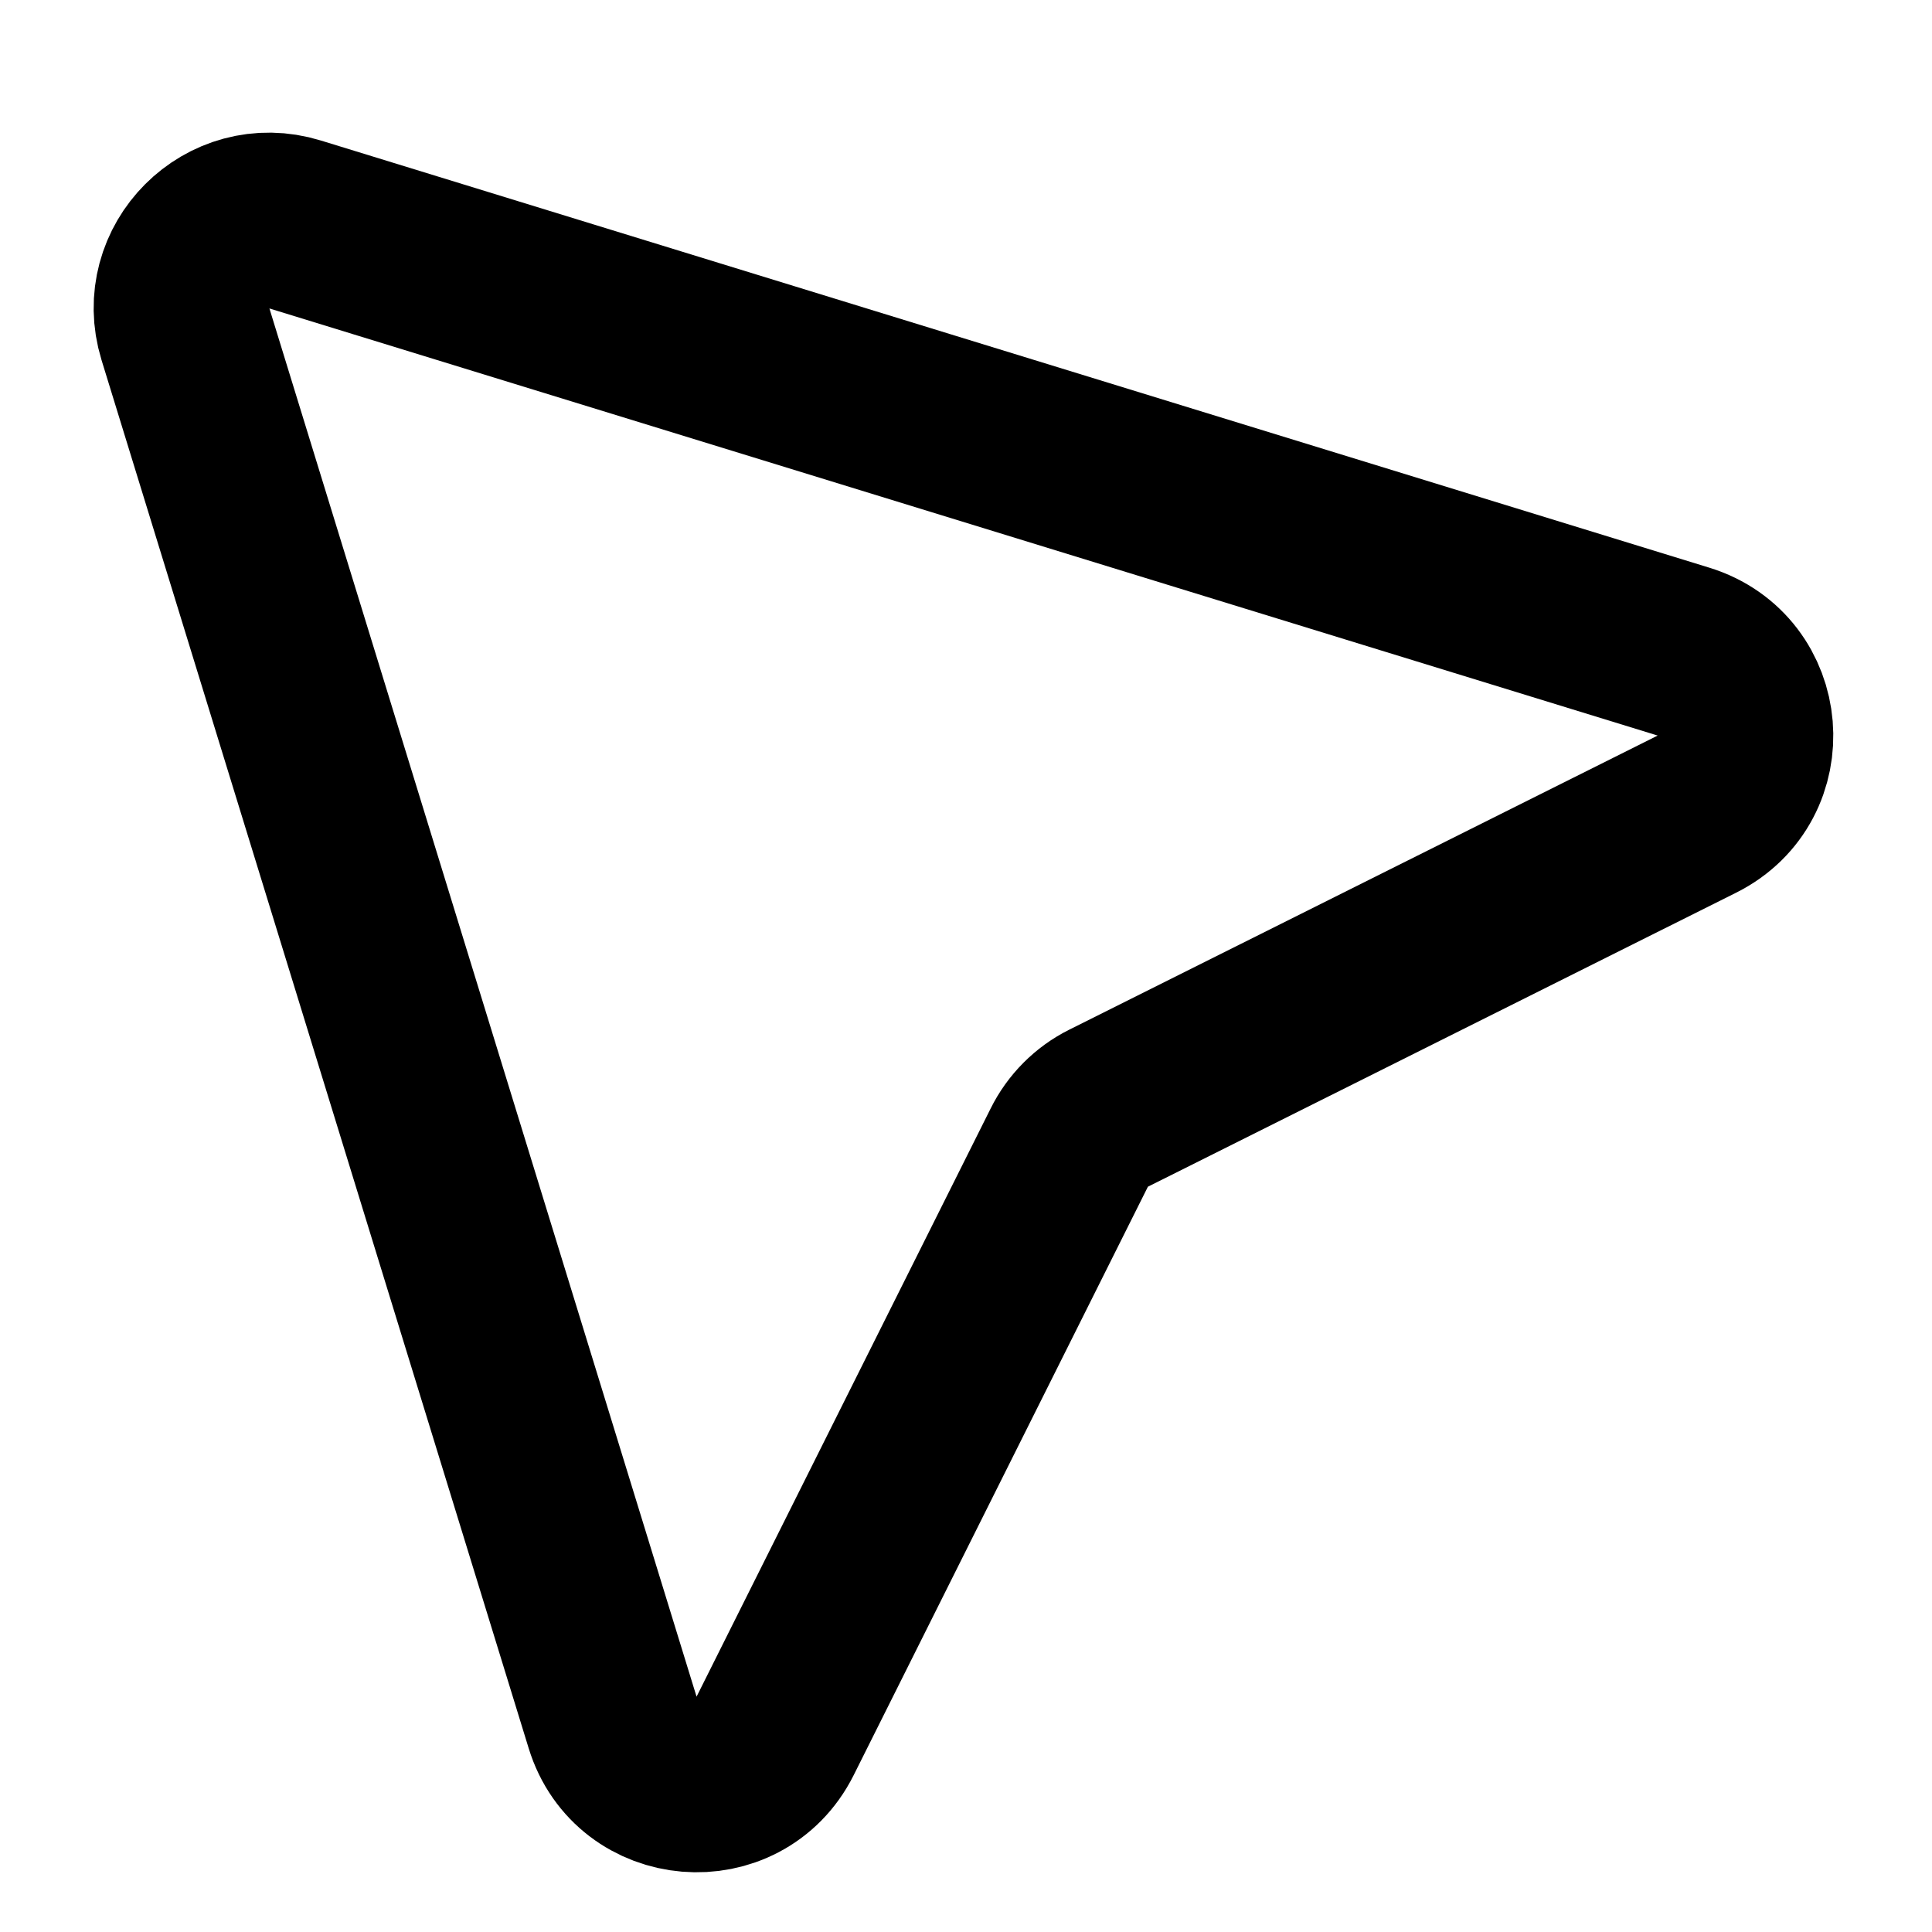 <svg width="11" height="11" viewBox="0 0 11 11" fill="none" xmlns="http://www.w3.org/2000/svg">
<path d="M1.68 1.278L9.585 3.71C10.016 3.843 10.065 4.433 9.662 4.635L6.311 6.31C6.215 6.358 6.136 6.437 6.088 6.534L4.413 9.884C4.211 10.287 3.62 10.238 3.488 9.807L1.056 1.903C0.938 1.519 1.297 1.16 1.68 1.278Z" stroke="black" stroke-linecap="round" stroke-linejoin="round"/>
</svg>

